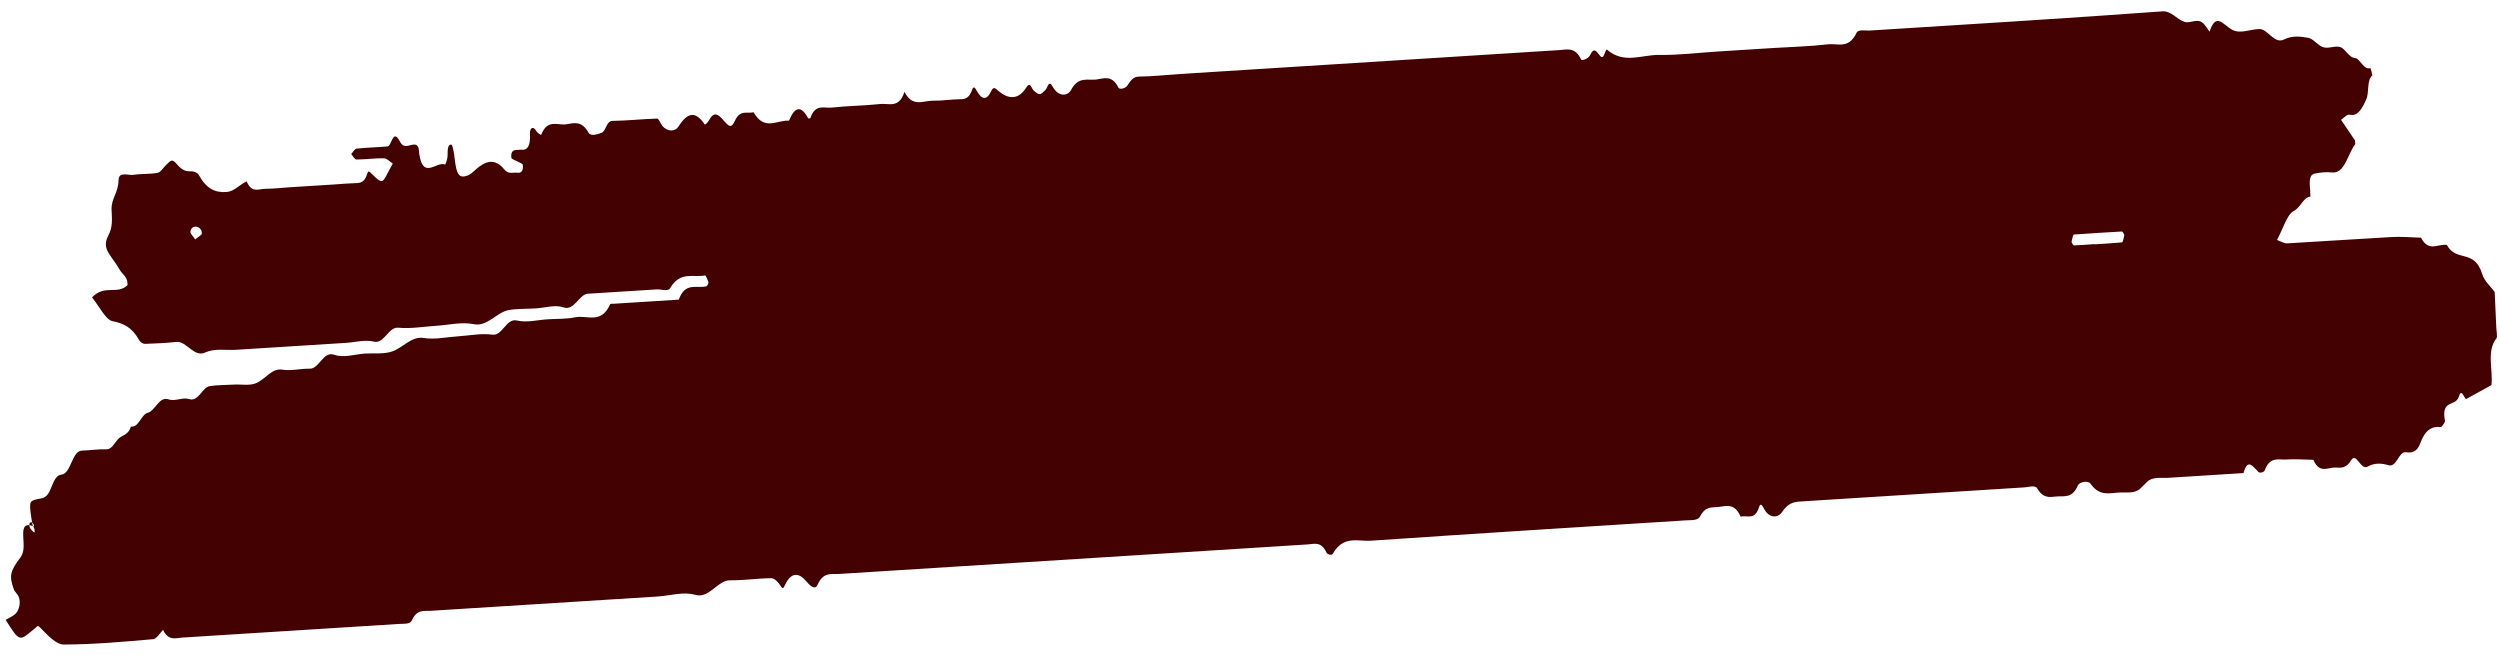 <svg width="210" height="55" viewBox="0 0 210 55" fill="none" xmlns="http://www.w3.org/2000/svg">
<path d="M2.733 44.126C2.414 42.149 2.412 42.106 3.114 41.934C3.487 41.847 3.833 41.889 4.128 41.339C4.423 40.789 4.579 39.929 5.148 39.872C5.992 39.798 6.018 37.862 6.899 37.849C7.573 37.828 8.255 37.721 8.92 37.743C9.367 37.757 9.564 37.299 9.868 36.939C10.214 36.514 10.768 36.606 10.996 35.827C11.643 35.956 11.876 34.794 12.408 34.675C13.053 34.507 13.352 33.277 14.154 33.545C14.712 33.744 15.323 33.344 15.881 33.521C16.672 33.79 16.991 32.516 17.628 32.434C18.299 32.328 18.975 32.349 19.649 32.306C20.322 32.264 21.052 32.452 21.666 32.115C22.348 31.754 22.882 30.912 23.712 31.051C24.473 31.173 25.253 30.954 26.032 30.969C26.811 30.983 27.143 29.475 28.073 29.799C28.899 30.087 29.8 29.754 30.667 29.699C31.444 29.65 32.239 29.77 32.971 29.512C33.85 29.201 34.572 28.221 35.587 28.39C36.544 28.543 37.518 28.311 38.477 28.251C39.435 28.19 40.41 27.98 41.366 28.111C42.196 28.229 42.527 26.72 43.407 26.92C44.263 27.121 45.144 26.874 46.012 26.82C46.788 26.771 47.568 26.807 48.328 26.652C49.314 26.442 50.485 27.261 51.243 25.576C51.285 25.488 51.424 25.522 51.516 25.517C51.709 25.504 51.904 25.492 52.098 25.48L57.017 25.17C57.566 23.648 58.532 24.267 59.335 24.046C59.415 24.041 59.528 23.758 59.515 23.716C59.436 23.509 59.305 23.134 59.225 23.139C58.226 23.33 57.136 22.761 56.297 24.195C56.106 24.526 55.557 24.284 55.169 24.309C53.24 24.43 51.311 24.552 49.382 24.673C48.64 24.72 48.247 26.126 47.34 25.822C46.596 25.571 45.807 25.855 45.031 25.904C44.255 25.953 43.475 25.917 42.714 26.05C41.716 26.24 40.936 27.458 39.804 27.232C38.764 27.021 37.689 27.302 36.628 27.368C35.566 27.435 34.499 27.63 33.441 27.527C32.625 27.451 32.269 28.918 31.4 28.697C30.647 28.51 29.857 28.751 29.092 28.799L19.824 29.383C18.957 29.438 18.043 29.241 17.236 29.61C16.283 30.053 15.668 28.625 14.814 28.721C13.949 28.818 13.08 28.852 12.212 28.885C12.041 28.896 11.818 28.782 11.707 28.598C11.082 27.469 10.347 27.154 9.446 26.977C8.88 26.863 8.372 25.769 7.729 24.981C8.811 23.85 9.873 24.803 10.715 23.942C10.728 23.219 10.286 23.077 10.061 22.666C9.799 22.193 9.473 21.81 9.189 21.36C8.869 20.87 8.757 20.431 9.105 19.772C9.484 19.068 9.407 18.371 9.372 17.608C9.34 16.654 9.938 16.212 9.957 15.148C9.967 14.361 10.775 14.757 11.218 14.686C11.889 14.58 12.579 14.643 13.237 14.517C13.487 14.48 13.699 14.105 13.929 13.878C14.4 13.423 14.452 13.314 14.9 13.838C15.25 14.241 15.543 14.393 15.944 14.389C16.206 14.372 16.565 14.456 16.715 14.723C17.363 15.893 18.098 16.187 19.023 16.129C19.685 16.087 20.149 15.484 20.722 15.235C21.147 16.271 21.757 15.85 22.307 15.858C22.982 15.858 23.654 15.773 24.339 15.73L28.105 15.493C28.687 15.456 29.269 15.398 29.84 15.384C30.241 15.38 30.605 15.335 30.816 14.684C30.956 14.251 31.008 14.396 31.236 14.616C32.099 15.454 32.119 15.41 32.613 14.444C32.739 14.202 32.867 13.981 32.993 13.74C32.746 13.585 32.504 13.303 32.263 13.297C31.495 13.281 30.722 13.394 29.944 13.4C29.796 13.41 29.644 13.101 29.499 12.94C29.652 12.781 29.788 12.496 29.948 12.486C30.814 12.389 31.683 12.377 32.549 12.301C32.915 12.278 32.992 10.722 33.595 11.895C33.984 12.636 34.505 12.008 34.959 12.171C35.041 12.208 35.163 12.37 35.167 12.476C35.402 15.352 36.633 13.489 37.393 13.824C37.427 13.822 37.599 13.343 37.598 13.067C37.6 12.599 37.599 12.089 37.923 12.154C38.026 12.169 38.153 12.926 38.195 13.348C38.347 14.678 38.568 15.004 39.278 14.746C39.536 14.645 39.766 14.418 39.997 14.212C40.767 13.526 41.568 13.263 42.344 14.213C42.72 14.678 43.065 14.465 43.434 14.506C43.722 14.552 43.979 14.429 43.919 13.859C43.913 13.732 43.6 13.645 43.435 13.549C43.271 13.454 42.958 13.367 42.952 13.24C42.892 12.67 43.163 12.589 43.449 12.592C43.54 12.586 43.643 12.58 43.734 12.574C44.345 12.663 44.565 12.224 44.519 11.207C44.499 10.783 44.773 10.511 45.06 11.024C45.159 11.188 45.453 11.361 45.462 11.318C45.984 9.967 46.847 10.55 47.563 10.441C48.199 10.338 48.864 10.104 49.438 11.152C49.613 11.46 50.189 11.296 50.548 11.146C50.898 11.018 50.938 10.165 51.43 10.155C52.689 10.14 53.941 9.997 55.199 9.96C55.336 9.952 55.482 10.389 55.639 10.57C56.087 11.116 56.736 11.032 56.971 10.656C57.708 9.505 58.371 9.229 59.194 10.453C59.231 10.514 59.471 10.265 59.566 10.089C59.967 9.341 60.321 9.574 60.781 10.119C61.288 10.703 61.451 10.757 61.732 10.144C62.18 9.18 62.759 9.569 63.302 9.429C64.199 11.03 65.266 10.07 66.276 10.134C66.74 9.021 67.256 8.776 67.881 9.927C67.905 9.967 68.054 9.958 68.075 9.914C68.487 8.677 69.252 9.118 69.877 9.036C71.221 8.887 72.584 8.886 73.927 8.738C74.656 8.65 75.514 9.148 75.975 7.716C76.666 9.054 77.554 8.446 78.368 8.458C79.135 8.474 79.907 8.34 80.686 8.333C81.11 8.349 81.434 8.18 81.647 7.572C81.768 7.224 81.875 7.302 82.062 7.652C82.449 8.35 82.878 8.472 83.243 7.684C83.462 7.223 83.597 7.406 83.871 7.644C84.668 8.316 85.521 8.433 86.193 7.37C86.556 6.795 86.631 7.428 86.834 7.606C87.322 8.022 87.356 8.019 87.827 7.544C88.012 7.341 88.095 6.655 88.433 7.293C88.908 8.156 89.683 8.085 89.968 7.557C90.59 6.392 91.363 6.768 92.08 6.68C92.717 6.598 93.4 6.257 93.954 7.37C94.042 7.535 94.53 7.44 94.69 7.196C94.979 6.753 95.217 6.44 95.651 6.434C96.807 6.425 97.969 6.288 99.121 6.216C109.736 5.547 120.351 4.878 130.967 4.209C131.629 4.168 132.292 3.913 132.823 5.006C132.886 5.13 133.415 4.927 133.551 4.663C133.885 3.941 134.071 4.269 134.411 4.694C134.74 5.119 134.852 4.071 134.983 4.169C136.436 5.416 137.92 4.579 139.376 4.615C141.014 4.639 142.653 4.43 144.296 4.326L148.93 4.034C150.471 3.937 152.026 3.903 153.564 3.721C154.372 3.628 155.288 4.144 155.946 2.763C156.103 2.435 156.671 2.59 157.048 2.566C165.255 2.049 173.451 1.554 181.654 0.953C182.396 0.906 182.864 1.641 183.491 1.836C184.049 2.013 184.617 1.425 185.161 2.049C185.318 2.231 185.454 2.456 185.601 2.659C186.143 1.01 186.729 2.057 187.458 2.478C188.141 2.882 188.98 2.468 189.758 2.44C190.499 2.393 191.02 3.763 191.892 3.304C192.507 2.989 193.231 3.05 193.901 3.178C194.328 3.257 194.721 3.849 195.162 3.97C195.626 4.111 196.139 3.802 196.604 3.964C197.023 4.108 197.297 4.855 197.859 4.884C198.227 4.903 198.559 5.924 199.111 5.719C199.134 5.717 199.287 6.303 199.276 6.325C198.782 6.781 199.033 7.764 198.762 8.355C198.419 9.099 198.073 9.801 197.367 9.633C197.147 9.583 196.91 9.896 196.643 10.061C197.085 10.714 197.453 11.264 197.821 11.794C197.826 11.9 197.856 12.068 197.835 12.112C197.209 12.938 196.964 14.589 195.895 14.487C195.412 14.432 194.922 14.484 194.446 14.578C193.902 14.697 194.013 15.392 194.054 16.027C194.062 16.196 194.069 16.345 194.076 16.514C193.494 16.551 193.227 17.46 192.667 17.73C192.118 17.998 191.774 19.231 191.267 20.156C191.605 20.283 191.876 20.457 192.127 20.442C195.027 20.28 197.914 20.077 200.814 19.916C201.659 19.862 202.521 19.936 203.369 19.967C204.01 21.223 204.811 20.45 205.538 20.574C206.326 22.055 207.841 20.876 208.499 23.002C208.7 23.648 209.223 24.062 209.553 24.53C209.602 25.589 209.646 26.543 209.689 27.497C209.704 27.815 209.795 28.298 209.708 28.41C208.842 29.484 209.428 31.041 209.282 32.347L207.149 33.523C206.948 33.387 206.762 32.57 206.533 33.328C206.276 34.194 205.019 33.508 205.379 35.356C205.395 35.461 205.128 35.882 205.001 35.869C204.277 35.787 203.698 36.142 203.322 37.186C203.038 37.99 202.583 38.061 202.088 37.986C201.478 37.918 201.335 39.288 200.627 39.077C200.069 38.9 199.416 38.877 198.903 39.186C198.28 39.565 197.94 37.907 197.484 38.68C197.079 39.343 196.642 39.307 196.183 39.272C195.552 39.248 194.834 39.825 194.322 38.624C193.565 38.608 192.796 38.55 192.042 38.598C191.403 38.638 190.679 38.322 190.241 39.498C190.18 39.672 189.852 39.756 189.721 39.658C189.255 39.22 188.818 38.418 188.455 39.738C187.975 39.768 187.496 39.798 187.016 39.828C186.434 39.865 185.864 39.901 185.281 39.938L182.097 40.138C181.617 40.169 181.109 40.073 180.661 40.271C180.245 40.446 179.907 41.063 179.48 41.238C179.031 41.437 178.523 41.341 178.044 41.371C177.21 41.403 176.378 41.731 175.606 40.632C175.41 40.347 174.682 40.457 174.537 40.785C174.062 41.898 173.375 41.644 172.736 41.706C172.178 41.762 171.634 41.881 171.138 41.041C170.951 40.713 170.411 40.917 170.034 40.941C163.768 41.336 157.49 41.731 151.224 42.126C150.653 42.162 150.177 42.277 149.696 43.008C149.375 43.496 148.624 43.607 148.159 42.701C147.971 42.331 147.854 42.274 147.745 42.642C147.394 43.727 146.743 43.258 146.211 43.398C145.724 42.26 145.036 42.494 144.376 42.578C143.83 42.655 143.284 42.477 142.821 43.356C142.589 43.796 141.942 43.667 141.475 43.718C132.698 44.27 123.92 44.824 115.145 45.419C114.049 45.488 112.834 44.948 111.945 46.534C111.871 46.666 111.501 46.584 111.424 46.418C110.979 45.447 110.395 45.697 109.836 45.732C107.04 45.908 104.243 46.084 101.447 46.261C91.129 46.91 80.799 47.561 70.481 48.211C69.841 48.252 69.167 48.018 68.679 49.111C68.461 49.614 68.03 49.195 67.691 48.791C67.074 48.065 66.434 48.084 65.954 49.113C65.777 49.485 65.731 49.488 65.521 49.14C65.336 48.854 65.037 48.575 64.796 48.569C63.641 48.578 62.481 48.758 61.324 48.746C60.282 48.726 59.587 50.3 58.416 49.97C57.383 49.674 56.301 50.04 55.24 50.107L39.328 51.109C38.267 51.176 37.205 51.243 36.144 51.31C35.596 51.344 35.016 51.168 34.601 52.108C34.445 52.458 33.904 52.386 33.539 52.409C27.466 52.791 21.383 53.175 15.31 53.557C14.751 53.593 14.157 53.864 13.701 52.915C13.676 52.874 13.185 53.649 12.889 53.688C10.381 53.91 7.873 54.132 5.367 54.141C4.703 54.141 4.003 53.356 3.391 52.735C3.162 52.495 3.166 52.58 2.957 52.763C1.621 53.846 1.71 54.031 0.476 52.069C0.754 51.903 1.001 51.802 1.233 51.617C1.588 51.361 1.772 50.627 1.578 50.15C1.474 49.88 1.251 49.746 1.159 49.496C0.765 48.395 0.838 47.986 1.702 46.848C2.068 46.357 1.985 45.789 1.958 45.195C1.929 44.56 1.898 43.881 2.759 44.188C2.934 44.263 2.844 44.056 2.735 43.914C2.675 43.854 2.527 43.863 2.495 43.929C2.453 43.995 2.464 44.25 2.514 44.331C2.613 44.495 2.745 44.636 2.876 44.734C2.898 44.732 2.981 44.536 2.769 44.167L2.733 44.126ZM175.945 20.526C176.71 20.478 177.474 20.43 178.238 20.36C178.329 20.354 178.403 19.967 178.439 19.752C178.448 19.688 178.299 19.442 178.231 19.447C176.895 19.531 175.559 19.594 174.213 19.7C174.133 19.705 174.048 20.093 174.012 20.308C174.003 20.372 174.152 20.617 174.22 20.613C174.792 20.599 175.362 20.541 175.944 20.505L175.945 20.526ZM16.389 20.12C16.633 19.935 16.788 19.819 16.942 19.682C16.965 19.68 16.954 19.447 16.916 19.365C16.677 18.891 16.06 18.93 15.993 19.465C15.966 19.616 16.277 19.915 16.401 20.12L16.389 20.12Z" fill="#430101"/>
</svg>
